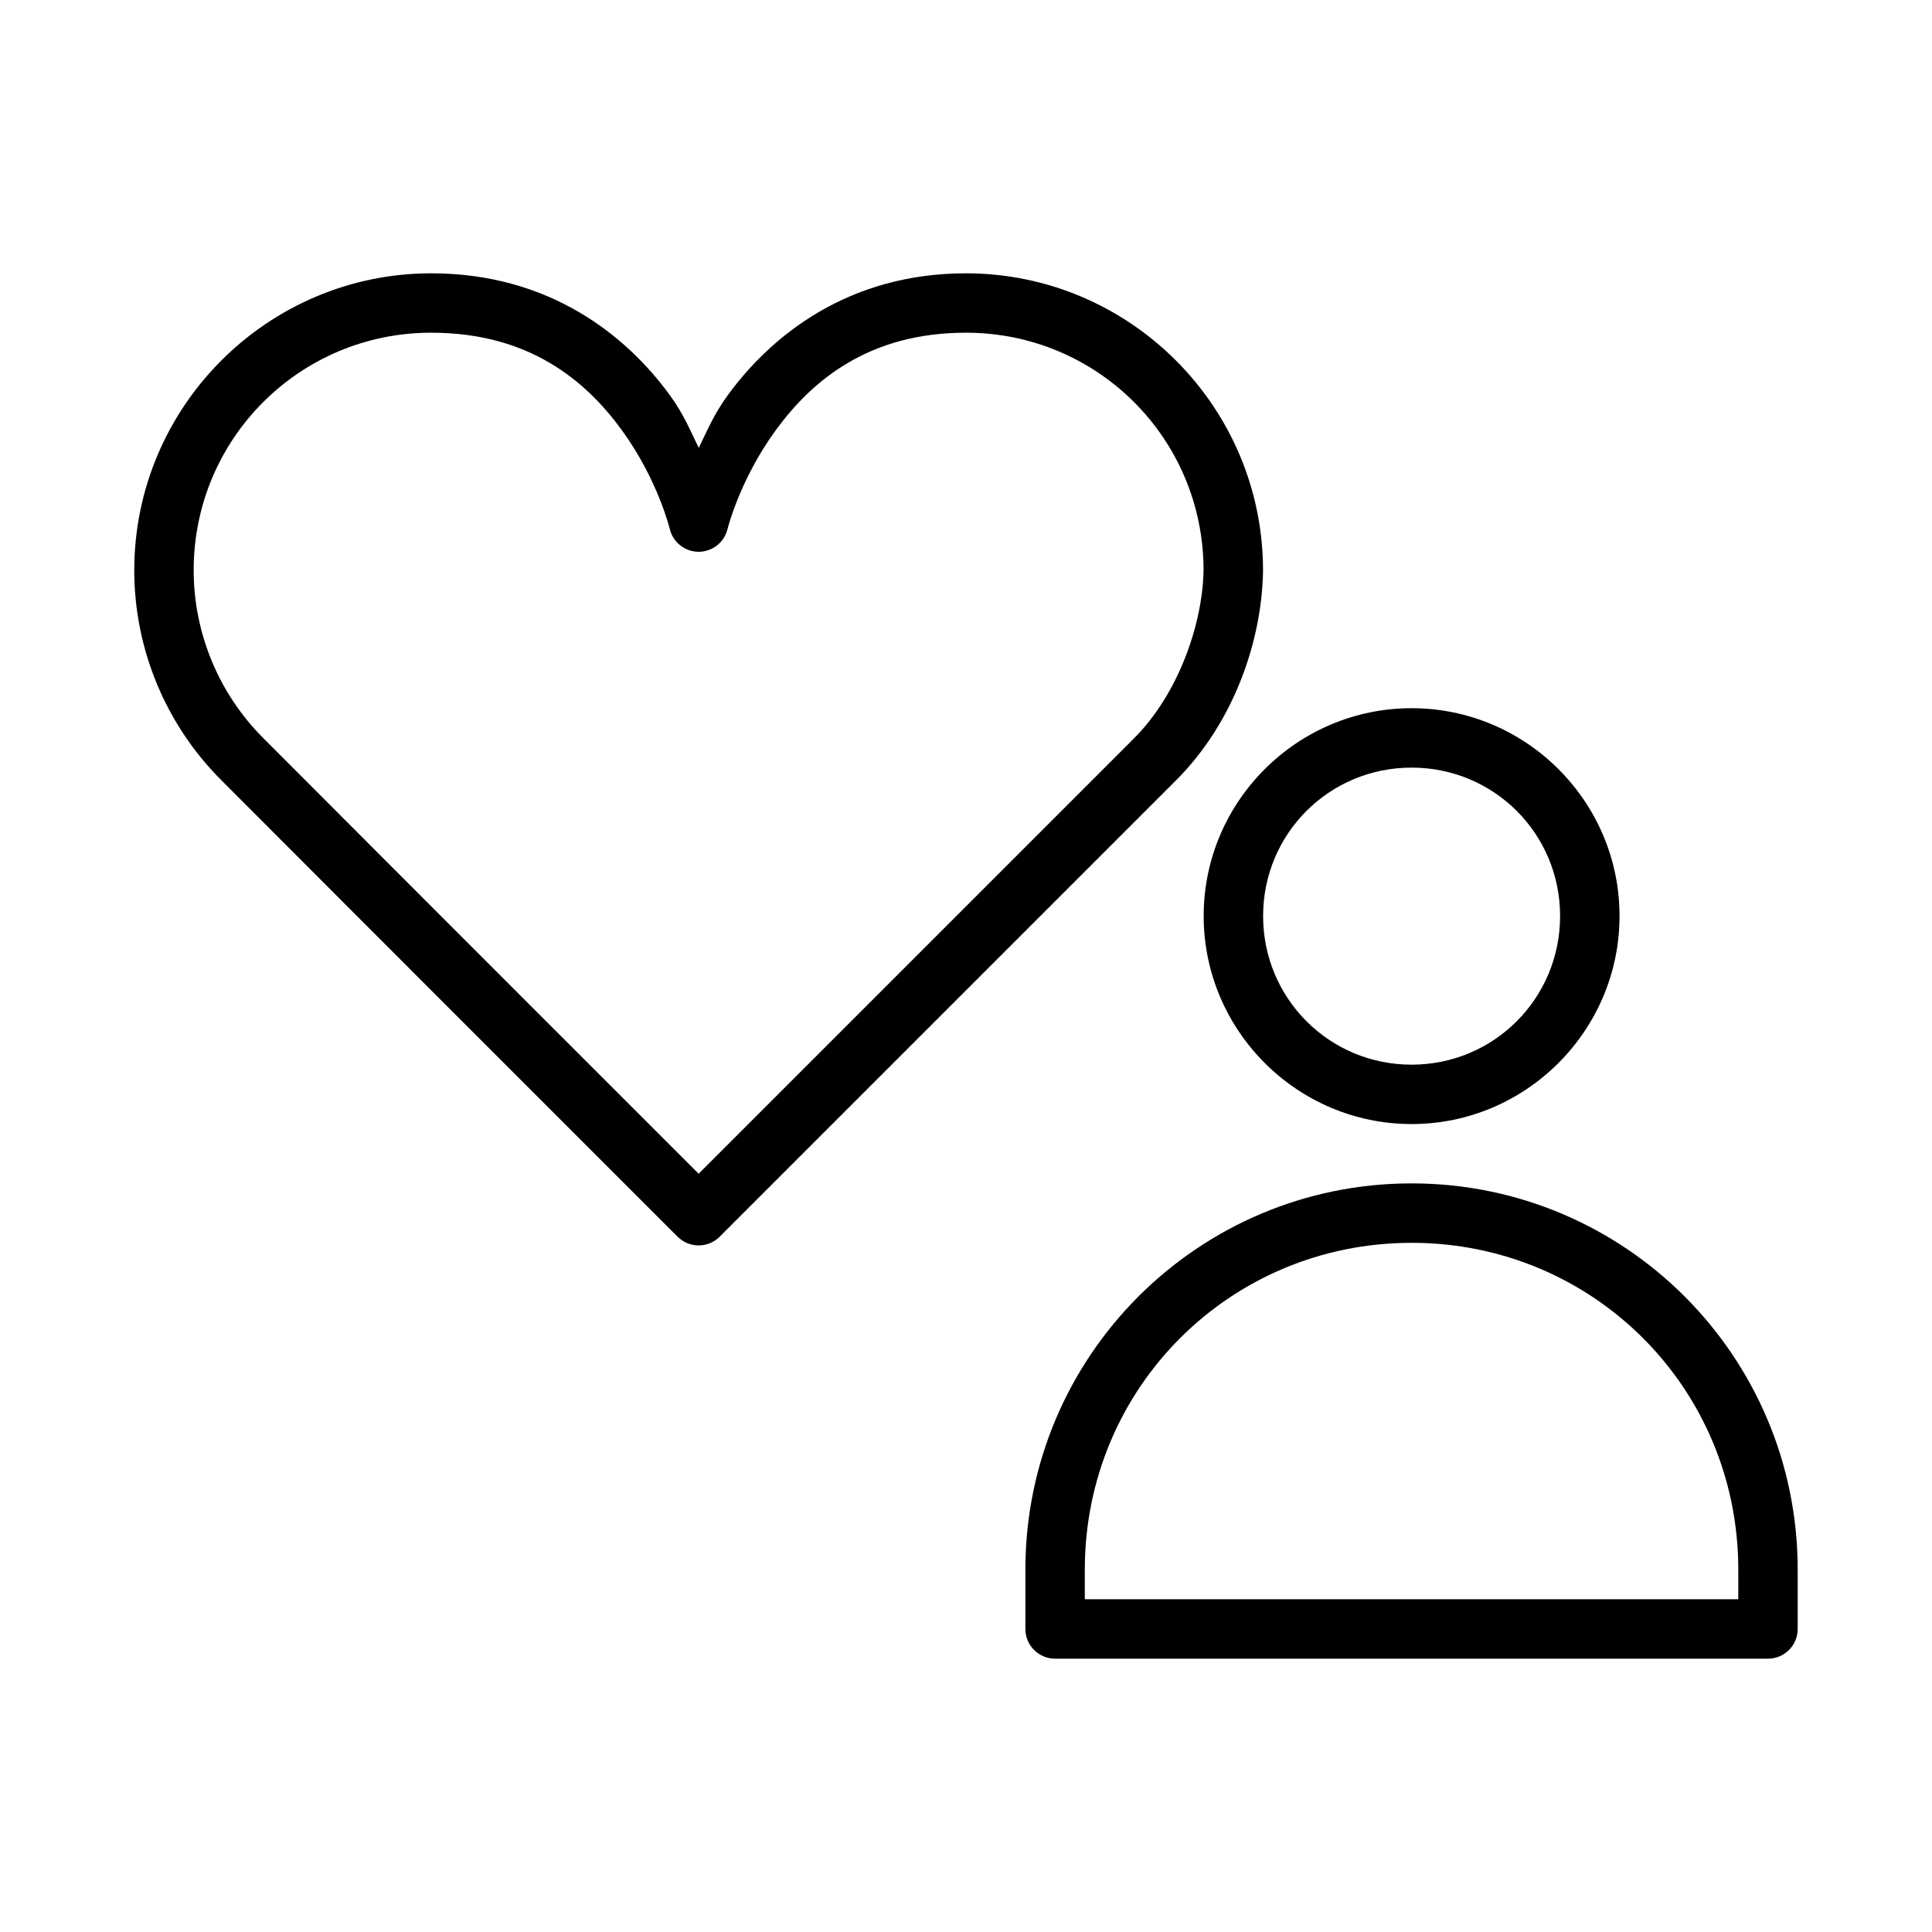 <?xml version="1.0" encoding="UTF-8"?>
<!-- The Best Svg Icon site in the world: iconSvg.co, Visit us! https://iconsvg.co -->
<svg fill="#000000" width="800px" height="800px" version="1.1" viewBox="144 144 512 512" xmlns="http://www.w3.org/2000/svg">
 <g>
  <path d="m518.09 331.68c-30.348 0-55.105 24.742-55.105 55.074 0 30.332 24.754 55.133 55.105 55.133 30.348 0 55.105-24.801 55.105-55.133 0-30.332-24.754-55.074-55.105-55.074zm0 15.746c21.836 0 39.352 17.504 39.352 39.332 0 21.824-17.516 39.391-39.352 39.391-21.836 0-39.352-17.562-39.352-39.391 0-21.824 17.516-39.332 39.352-39.332z"/>
  <path d="m518.08 457.61c-56.559 0-102.34 45.789-102.34 102.36v15.75c0.016 4.328 3.519 7.832 7.844 7.848h188.98c4.324-0.016 7.828-3.519 7.844-7.848v-15.75c0-56.566-45.777-102.36-102.34-102.36zm0 15.75c48.109 0 86.586 38.488 86.586 86.602v7.848l-173.18 0.004v-7.848c0-48.113 38.477-86.602 86.586-86.602z"/>
  <path d="m258.3 216.43c-43.383 0-78.719 35.336-78.719 78.719h-0.004v0.016c0.023 20.867 8.328 40.867 23.094 55.613 42.023 42.129 120.91 120.97 120.91 120.97v-0.004c3.074 3.074 8.059 3.074 11.133 0l120.94-120.94c15.539-15.539 22.77-37.254 23.062-55.535l-0.004 0.004v-0.121c0-43.383-35.336-78.719-78.719-78.719-31.102 0-51.504 16.391-63.098 32.258-3.715 5.082-5.473 9.434-7.719 14.008-2.234-4.574-3.984-8.922-7.688-14.008-11.57-15.875-31.98-32.258-63.191-32.258zm0 15.742c25.875 0 40.891 12.648 50.477 25.801 9.582 13.152 12.715 26.199 12.715 26.199 0.84 3.543 4 6.047 7.644 6.055 3.641 0.008 6.812-2.484 7.668-6.027 0 0 3.188-13.066 12.809-26.23 9.617-13.16 24.645-25.801 50.383-25.801 34.852 0 62.926 28.07 62.961 62.914-0.238 14.102-6.535 32.688-18.434 44.586l-115.38 115.38c-6.695-6.691-75.273-75.234-115.34-115.41-11.816-11.801-18.465-27.812-18.48-44.512 0.008-34.867 28.109-62.961 62.977-62.961z"/>
 </g>
</svg>